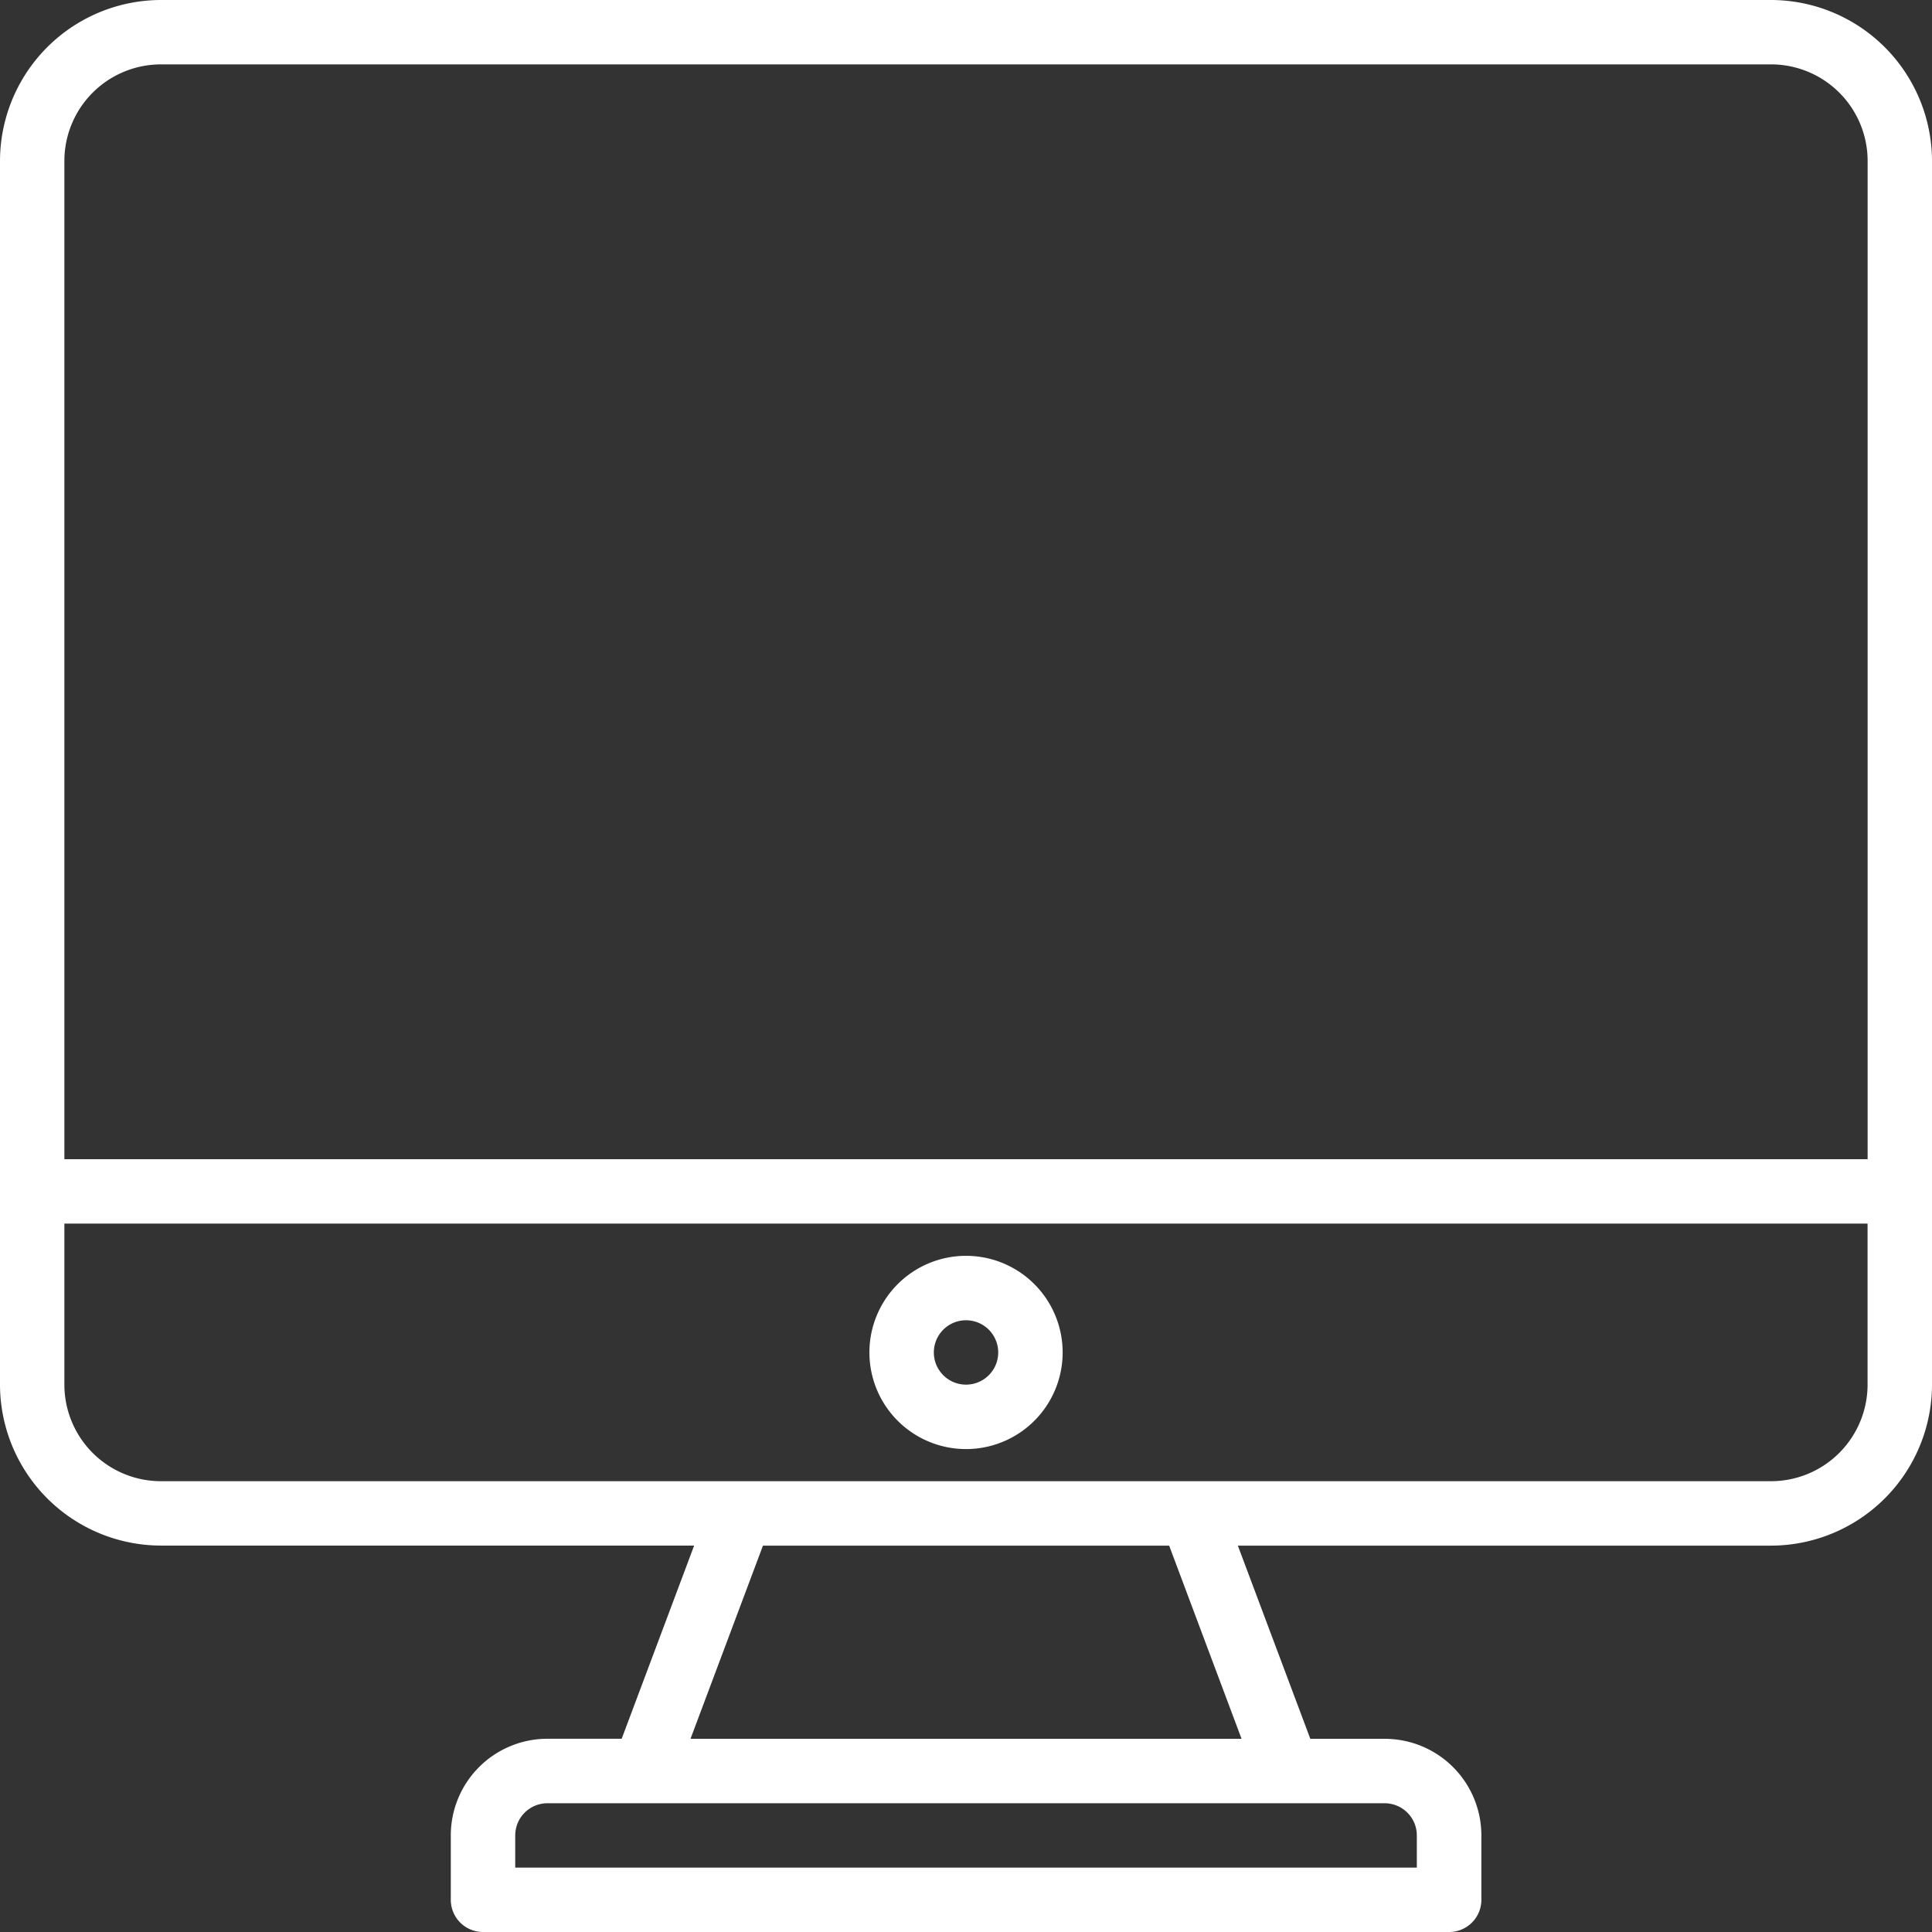 <svg xmlns="http://www.w3.org/2000/svg" width="34.393" height="34.393" viewBox="0 0 34.393 34.393">
  <rect x="0" y="0" width="34.393" height="34.393" fill="#333333" stroke="none"/>
  <defs>
    <style>
      .cls-1 {
        fill: #fff;
      }
    </style>
  </defs>
  <g id="icon_pc" transform="translate(-2 -2)">
    <path id="パス_13" data-name="パス 13" class="cls-1" d="M33.527,2H4.866A2.87,2.87,0,0,0,2,4.866V26.648a2.87,2.87,0,0,0,2.866,2.866h9.491l-1.29,3.439H11.745a1.72,1.72,0,0,0-1.72,1.72V35.82a.573.573,0,0,0,.573.573h17.2a.573.573,0,0,0,.573-.573V34.674a1.72,1.72,0,0,0-1.72-1.72H25.326l-1.29-3.439h9.491a2.87,2.87,0,0,0,2.866-2.866V4.866A2.87,2.87,0,0,0,33.527,2ZM4.866,3.146H33.527a1.72,1.72,0,0,1,1.72,1.72v17.77H3.146V4.866a1.72,1.72,0,0,1,1.72-1.72ZM27.222,34.674v.573H11.172v-.573a.573.573,0,0,1,.573-.573h14.9A.573.573,0,0,1,27.222,34.674Zm-3.12-1.72h-9.81l1.29-3.439h7.231Zm9.425-4.586H4.866a1.72,1.72,0,0,1-1.72-1.72V23.782h32.1v2.866A1.72,1.72,0,0,1,33.527,28.368Z"/>
    <path id="パス_14" data-name="パス 14" class="cls-1" d="M30.72,41a1.72,1.72,0,1,0,1.72,1.72A1.72,1.72,0,0,0,30.72,41Zm0,2.293a.573.573,0,1,1,.573-.573A.573.573,0,0,1,30.72,43.293Z" transform="translate(-11.523 -16.644)"/>
  </g>
</svg>
